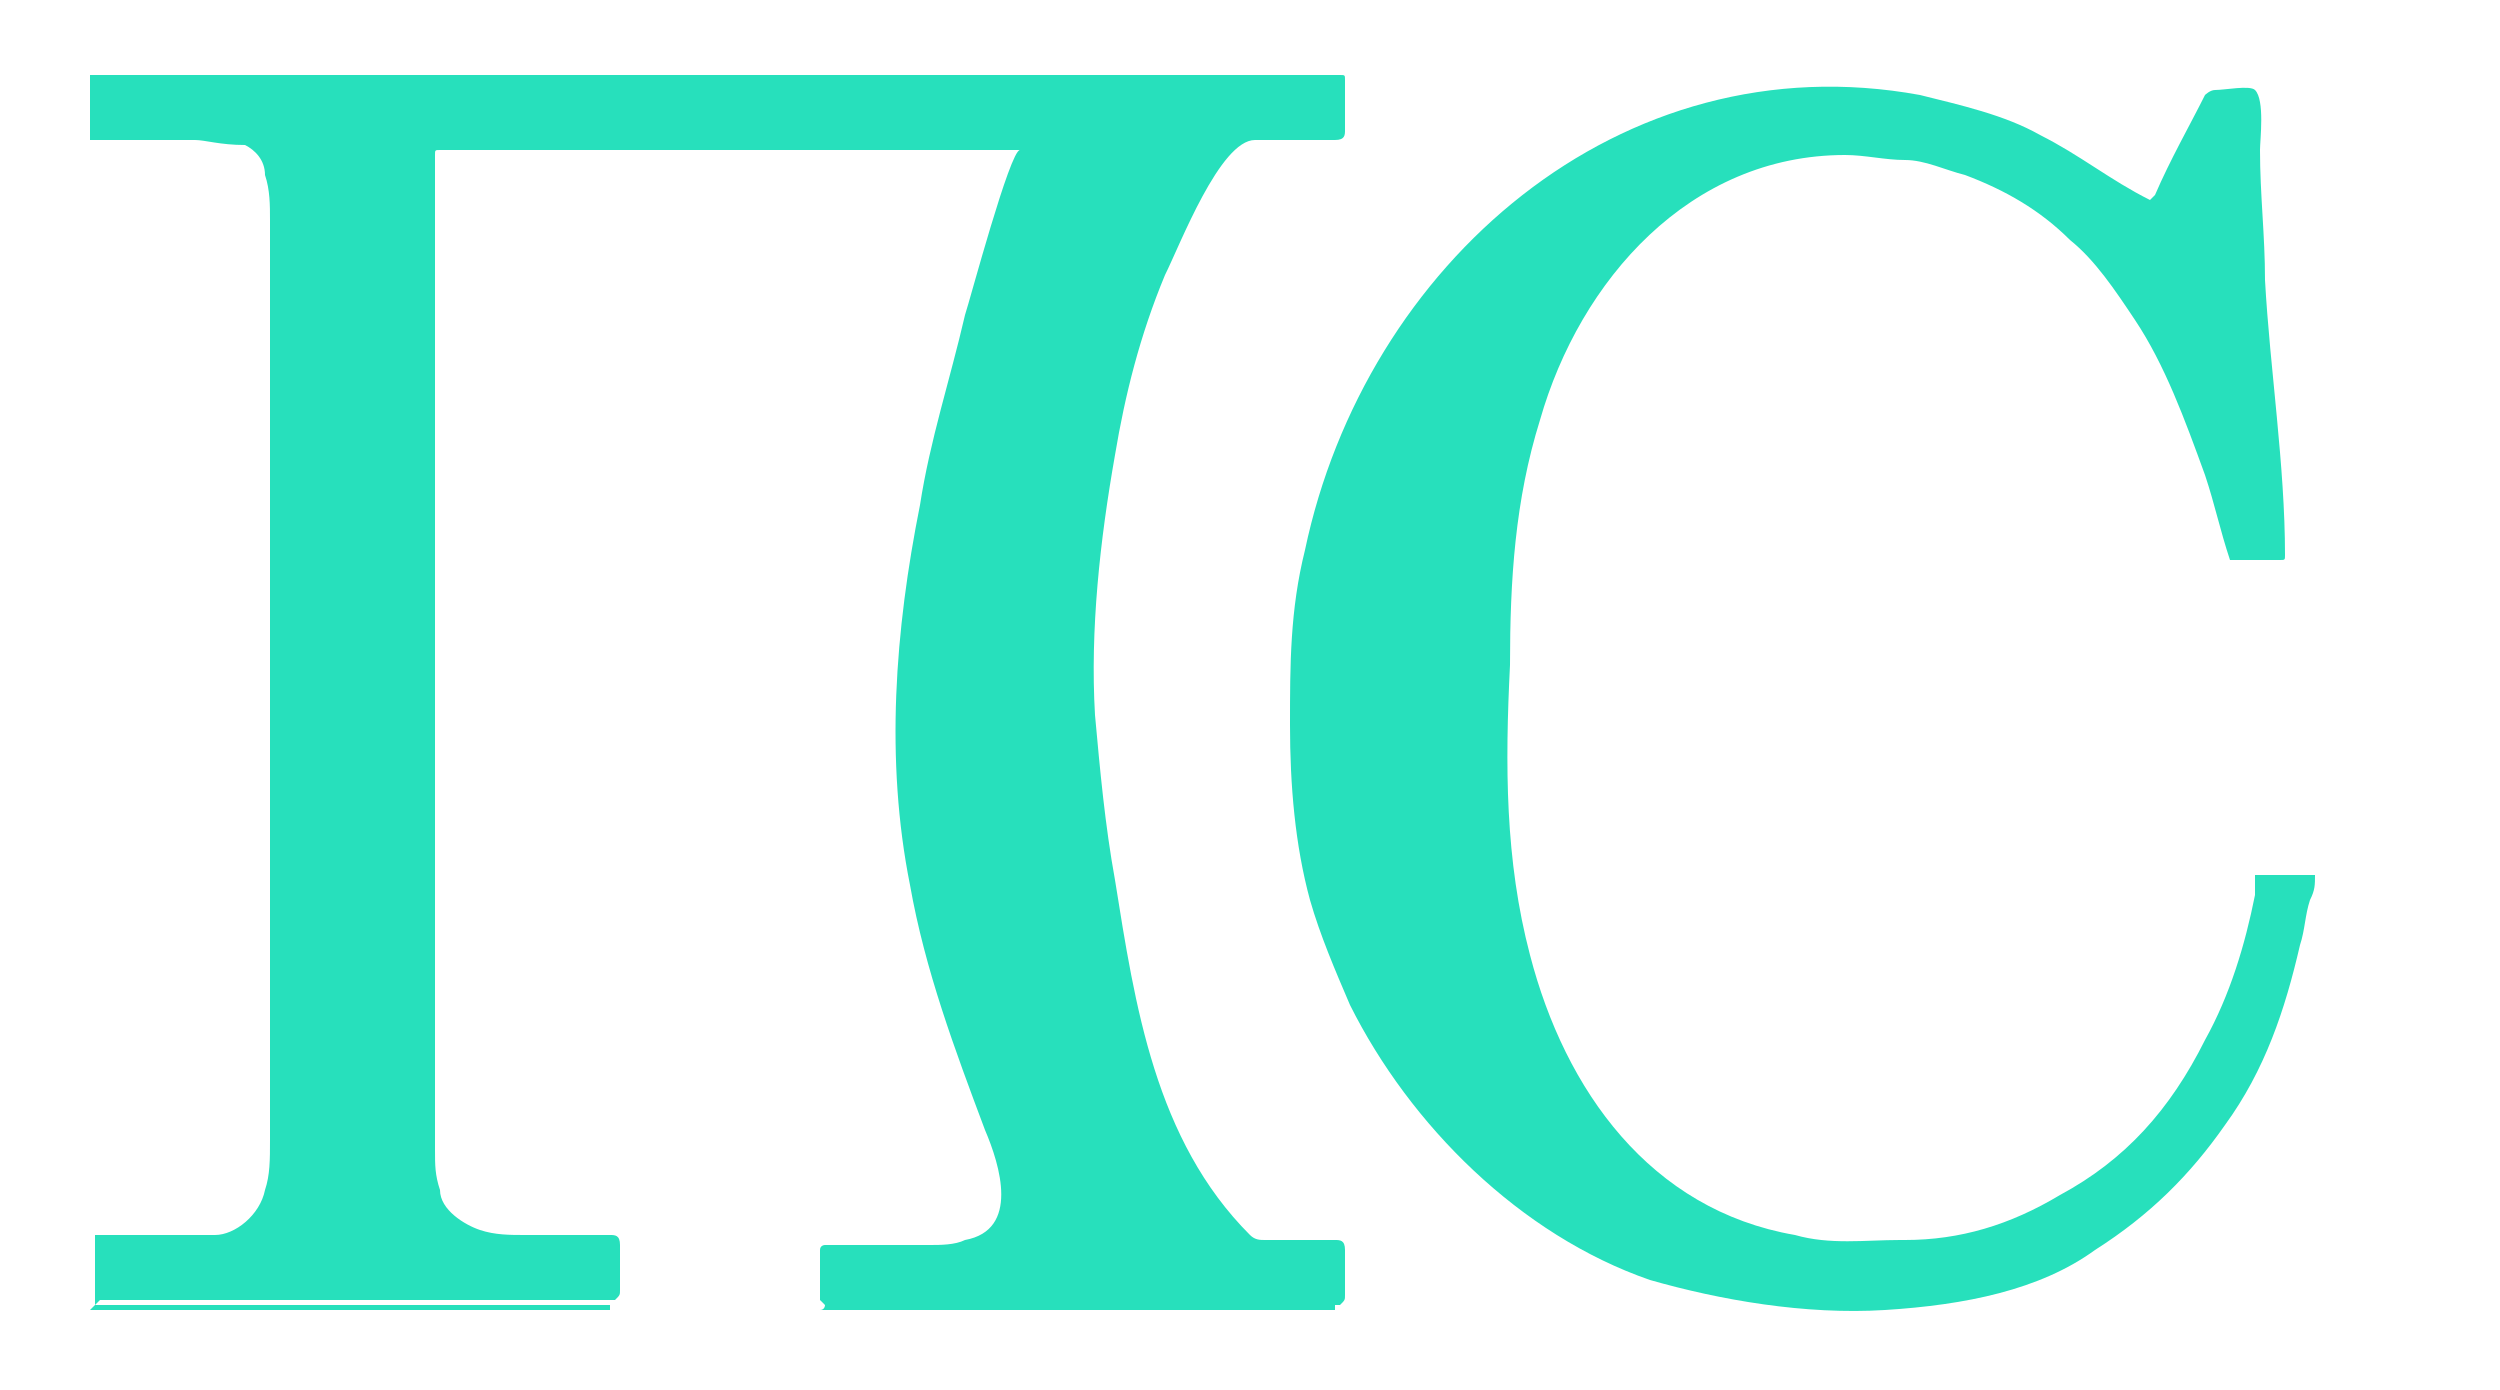 <?xml version="1.0" encoding="utf-8"?>
<!-- Generator: Adobe Illustrator 27.7.0, SVG Export Plug-In . SVG Version: 6.00 Build 0)  -->
<svg version="1.1" id="Layer_1" xmlns="http://www.w3.org/2000/svg" xmlns:xlink="http://www.w3.org/1999/xlink" x="0px" y="0px"
	 viewBox="0 0 50 27.8" style="enable-background:new 0 0 50 27.8;" xml:space="preserve">
<style type="text/css">
	.st0{fill:#27E0BC;}
</style>
<g>
	<path class="st0" d="M16.5,26.1L16.4,26c0-0.3,0-0.6,0-1c0-0.1,0.1-0.1,0.1-0.1c0.7,0,1.4,0,2.1,0c0.2,0,0.5,0,0.7-0.1
		c1.1-0.2,0.7-1.5,0.4-2.2c-0.6-1.6-1.2-3.2-1.5-4.9c-0.5-2.5-0.3-5.1,0.2-7.6c0.2-1.3,0.6-2.5,0.9-3.8c0.1-0.3,0.9-3.3,1.1-3.3
		c-0.1,0-0.1,0-0.2,0c-3.8,0-7.6,0-11.4,0c-0.1,0-0.1,0-0.1,0.1c0,6.6,0,13.3,0,19.9c0,0.3,0,0.5,0.1,0.8c0,0.4,0.5,0.7,0.8,0.8
		c0.3,0.1,0.6,0.1,0.9,0.1c0.6,0,1.1,0,1.7,0c0.1,0,0.2,0,0.2,0.2c0,0.3,0,0.6,0,0.9c0,0.1,0,0.1-0.1,0.2c-3.4,0-6.8,0-10.2,0
		c0,0,0,0-0.1,0l-0.1,0.1v-0.1c0-0.4,0-0.8,0-1.3c0.3,0,0.5,0,0.8,0c0.5,0,1,0,1.6,0c0.4,0,0.9-0.4,1-0.9c0.1-0.3,0.1-0.6,0.1-1
		c0-6.1,0-12.3,0-18.4c0-0.3,0-0.6-0.1-0.9c0-0.3-0.2-0.5-0.4-0.6c-0.5,0-0.8-0.1-1-0.1c-0.7,0-1.4,0-2.1,0c0-0.4,0-0.9,0-1.3
		c8.3,0,16.6,0,24.9,0h0.1c0.1,0,0.1,0,0.1,0.1c0,0.3,0,0.6,0,1c0,0.1,0,0.2-0.2,0.2c-0.5,0-1,0-1.6,0c-0.7,0-1.5,2.1-1.8,2.7
		c-0.5,1.2-0.8,2.4-1,3.6c-0.3,1.7-0.5,3.5-0.4,5.2c0.1,1.1,0.2,2.2,0.4,3.3c0.4,2.5,0.8,5.2,2.7,7.1c0.1,0.1,0.2,0.1,0.3,0.1
		c0.5,0,0.9,0,1.4,0c0.1,0,0.2,0,0.2,0.2c0,0.3,0,0.6,0,0.9c0,0.1,0,0.1-0.1,0.2c-3.3,0-6.7,0-10,0C16.7,26.1,16.6,26.1,16.5,26.1z"
		/>
	<path class="st0" d="M1.8,26.2l0.1-0.1c0,0,0,0,0.1,0c3.4,0,6.8,0,10.2,0v0.1C8.7,26.2,5.2,26.2,1.8,26.2z"/>
	<path class="st0" d="M16.5,26.1c0.1,0,0.2,0,0.2,0c3.3,0,6.7,0,10,0v0.1c-3.4,0-6.9,0-10.3,0C16.5,26.2,16.5,26.1,16.5,26.1z"/>
	<path class="st0" d="M37.7,26.2c-1.6,0.1-3.3-0.2-4.7-0.6c-2.6-0.9-4.8-3.1-6-5.5c-0.3-0.7-0.6-1.4-0.8-2.1
		c-0.3-1.1-0.4-2.3-0.4-3.5c0-1.2,0-2.3,0.3-3.5c1.2-5.7,6.3-10.2,12.3-9.1c0.8,0.2,1.7,0.4,2.4,0.8c0.8,0.4,1.4,0.9,2.2,1.3
		l0.1-0.1c0.3-0.7,0.7-1.4,1-2c0,0,0.1-0.1,0.2-0.1c0.2,0,0.7-0.1,0.8,0c0.2,0.2,0.1,1,0.1,1.2c0,0.9,0.1,1.7,0.1,2.6
		c0.1,1.8,0.4,3.7,0.4,5.5c0,0.1,0,0.1-0.1,0.1c-0.3,0-0.6,0-0.9,0h-0.1c-0.2-0.6-0.3-1.1-0.5-1.7c-0.4-1.1-0.8-2.2-1.4-3.1
		c-0.4-0.6-0.8-1.2-1.3-1.6c-0.6-0.6-1.3-1-2.1-1.3c-0.4-0.1-0.8-0.3-1.2-0.3c-0.4,0-0.8-0.1-1.2-0.1c-3.1,0-5.3,2.5-6.1,5.3
		c-0.5,1.6-0.6,3.2-0.6,4.9c-0.1,2-0.1,3.9,0.4,5.8c0.7,2.7,2.4,5.1,5.3,5.6c0.7,0.2,1.4,0.1,2.1,0.1c0,0,0,0,0.1,0
		c1.1,0,2.1-0.3,3.1-0.9c1.3-0.7,2.2-1.7,2.9-3.1c0.5-0.9,0.8-1.9,1-2.9c0-0.1,0-0.2,0-0.2c0-0.1,0-0.1,0-0.2c0.4,0,0.8,0,1.2,0
		c0,0.2,0,0.3-0.1,0.5c-0.1,0.3-0.1,0.6-0.2,0.9c-0.3,1.3-0.7,2.5-1.5,3.6c-0.7,1-1.5,1.8-2.6,2.5C40.8,25.8,39.3,26.1,37.7,26.2z"
		/>
	<path class="st0" d="M45,1.7c-0.2,0-0.4,0-0.7,0C44.5,1.7,44.8,1.7,45,1.7z"/>
	<path class="st0" d="M44.6,11.1L44.6,11.1C44.7,11.1,44.6,11.1,44.6,11.1z"/>
	<path class="st0" d="M45.2,1.7C45.1,1.7,45.1,1.7,45.2,1.7C45.1,1.7,45.1,1.7,45.2,1.7z"/>
	<path class="st0" d="M45.6,11.1L45.6,11.1L45.6,11.1z"/>
	<path class="st0" d="M38,24.7L38,24.7L38,24.7z"/>
	<path class="st0" d="M38.1,24.7L38.1,24.7L38.1,24.7z"/>
</g>
</svg>
